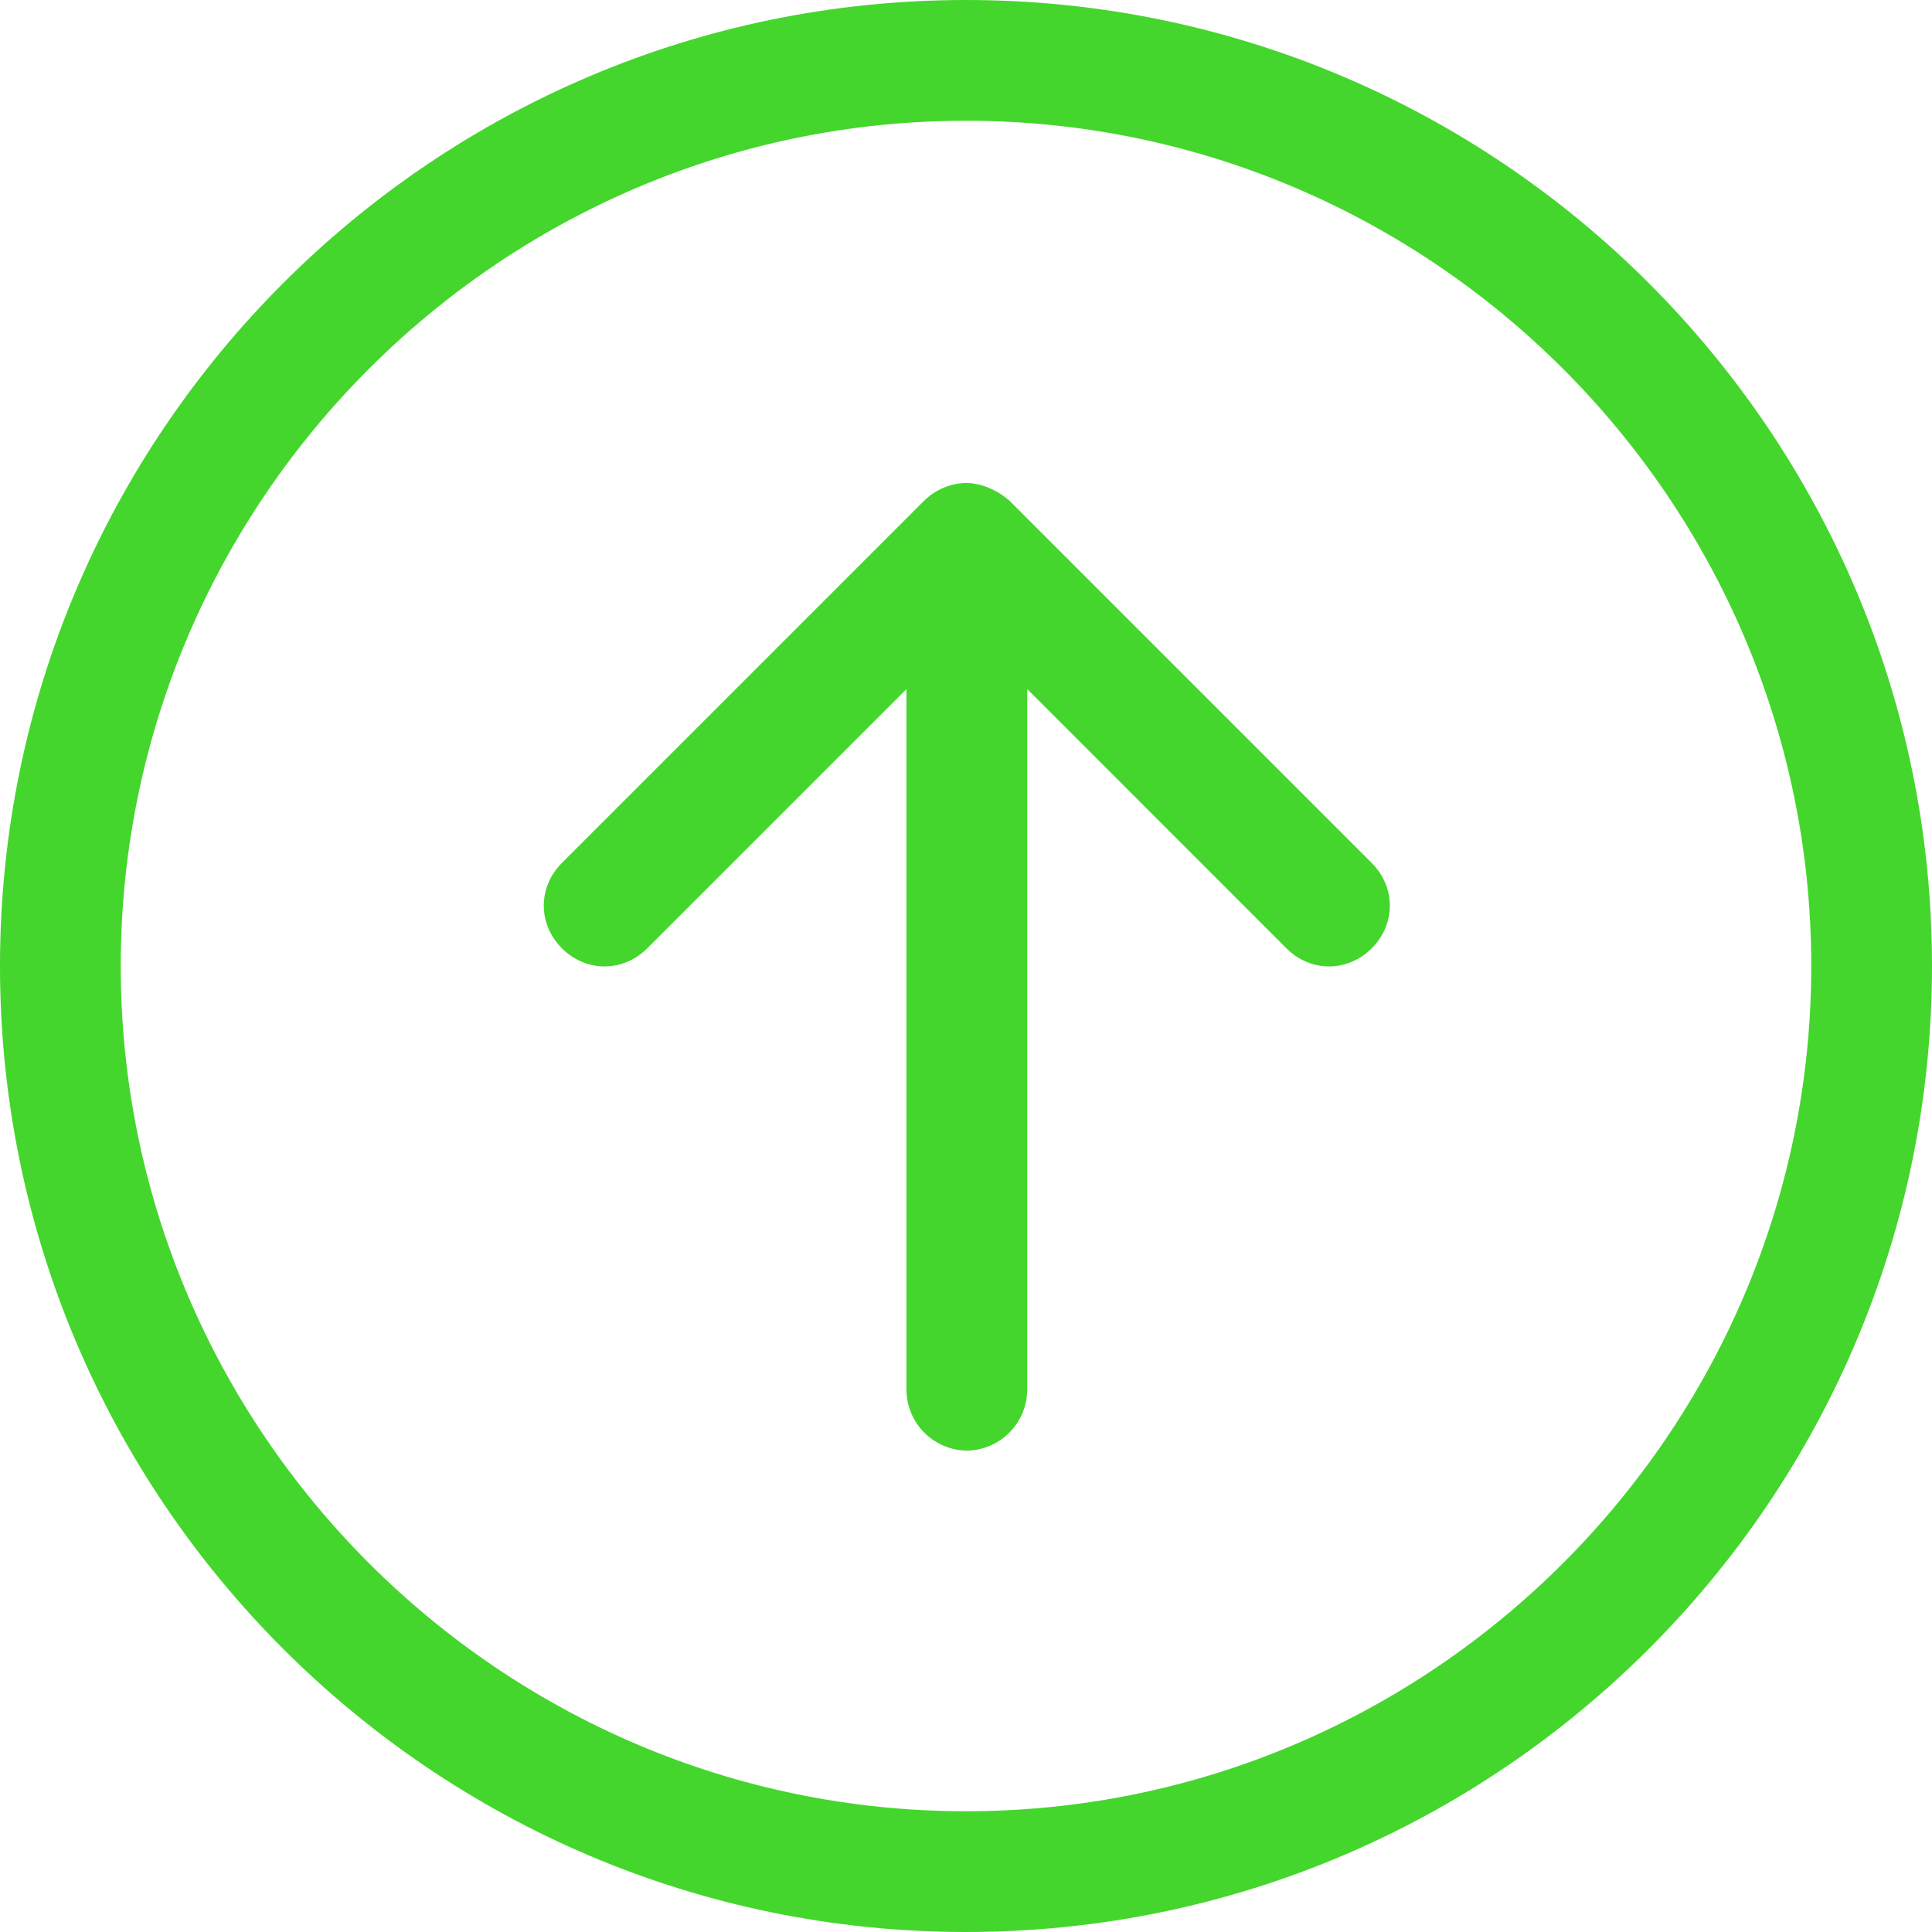 <svg width="50" height="50" viewBox="0 0 50 50" fill="none" xmlns="http://www.w3.org/2000/svg">
<path d="M25 6.73331e-06C38.792 6.23897e-06 50 11.208 50 25C50 38.792 38.792 50 25 50C11.208 50 -5.64667e-07 38.792 -1.25948e-06 25C-1.95429e-06 11.208 11.208 7.22765e-06 25 6.73331e-06ZM25 3.125C12.958 3.125 3.125 12.958 3.125 25C3.125 37.042 12.958 46.875 25 46.875C37.042 46.875 46.875 37.042 46.875 25C46.875 12.958 37.042 3.125 25 3.125Z" fill="#44D62C"/>
<path d="M25.042 37.542C24.167 37.542 23.459 36.833 23.459 35.958L23.459 17.833L16.75 24.542C16.125 25.167 15.167 25.167 14.542 24.542C13.917 23.917 13.917 22.958 14.542 22.333L23.917 12.958C24.209 12.667 24.625 12.5 25 12.5C25.375 12.5 25.792 12.667 26.125 12.958L35.5 22.333C36.125 22.958 36.125 23.917 35.5 24.542C34.875 25.167 33.917 25.167 33.292 24.542L26.584 17.833L26.584 35.958C26.584 36.833 25.875 37.542 25 37.542L25.042 37.542Z" fill="#44D62C"/>
</svg>
